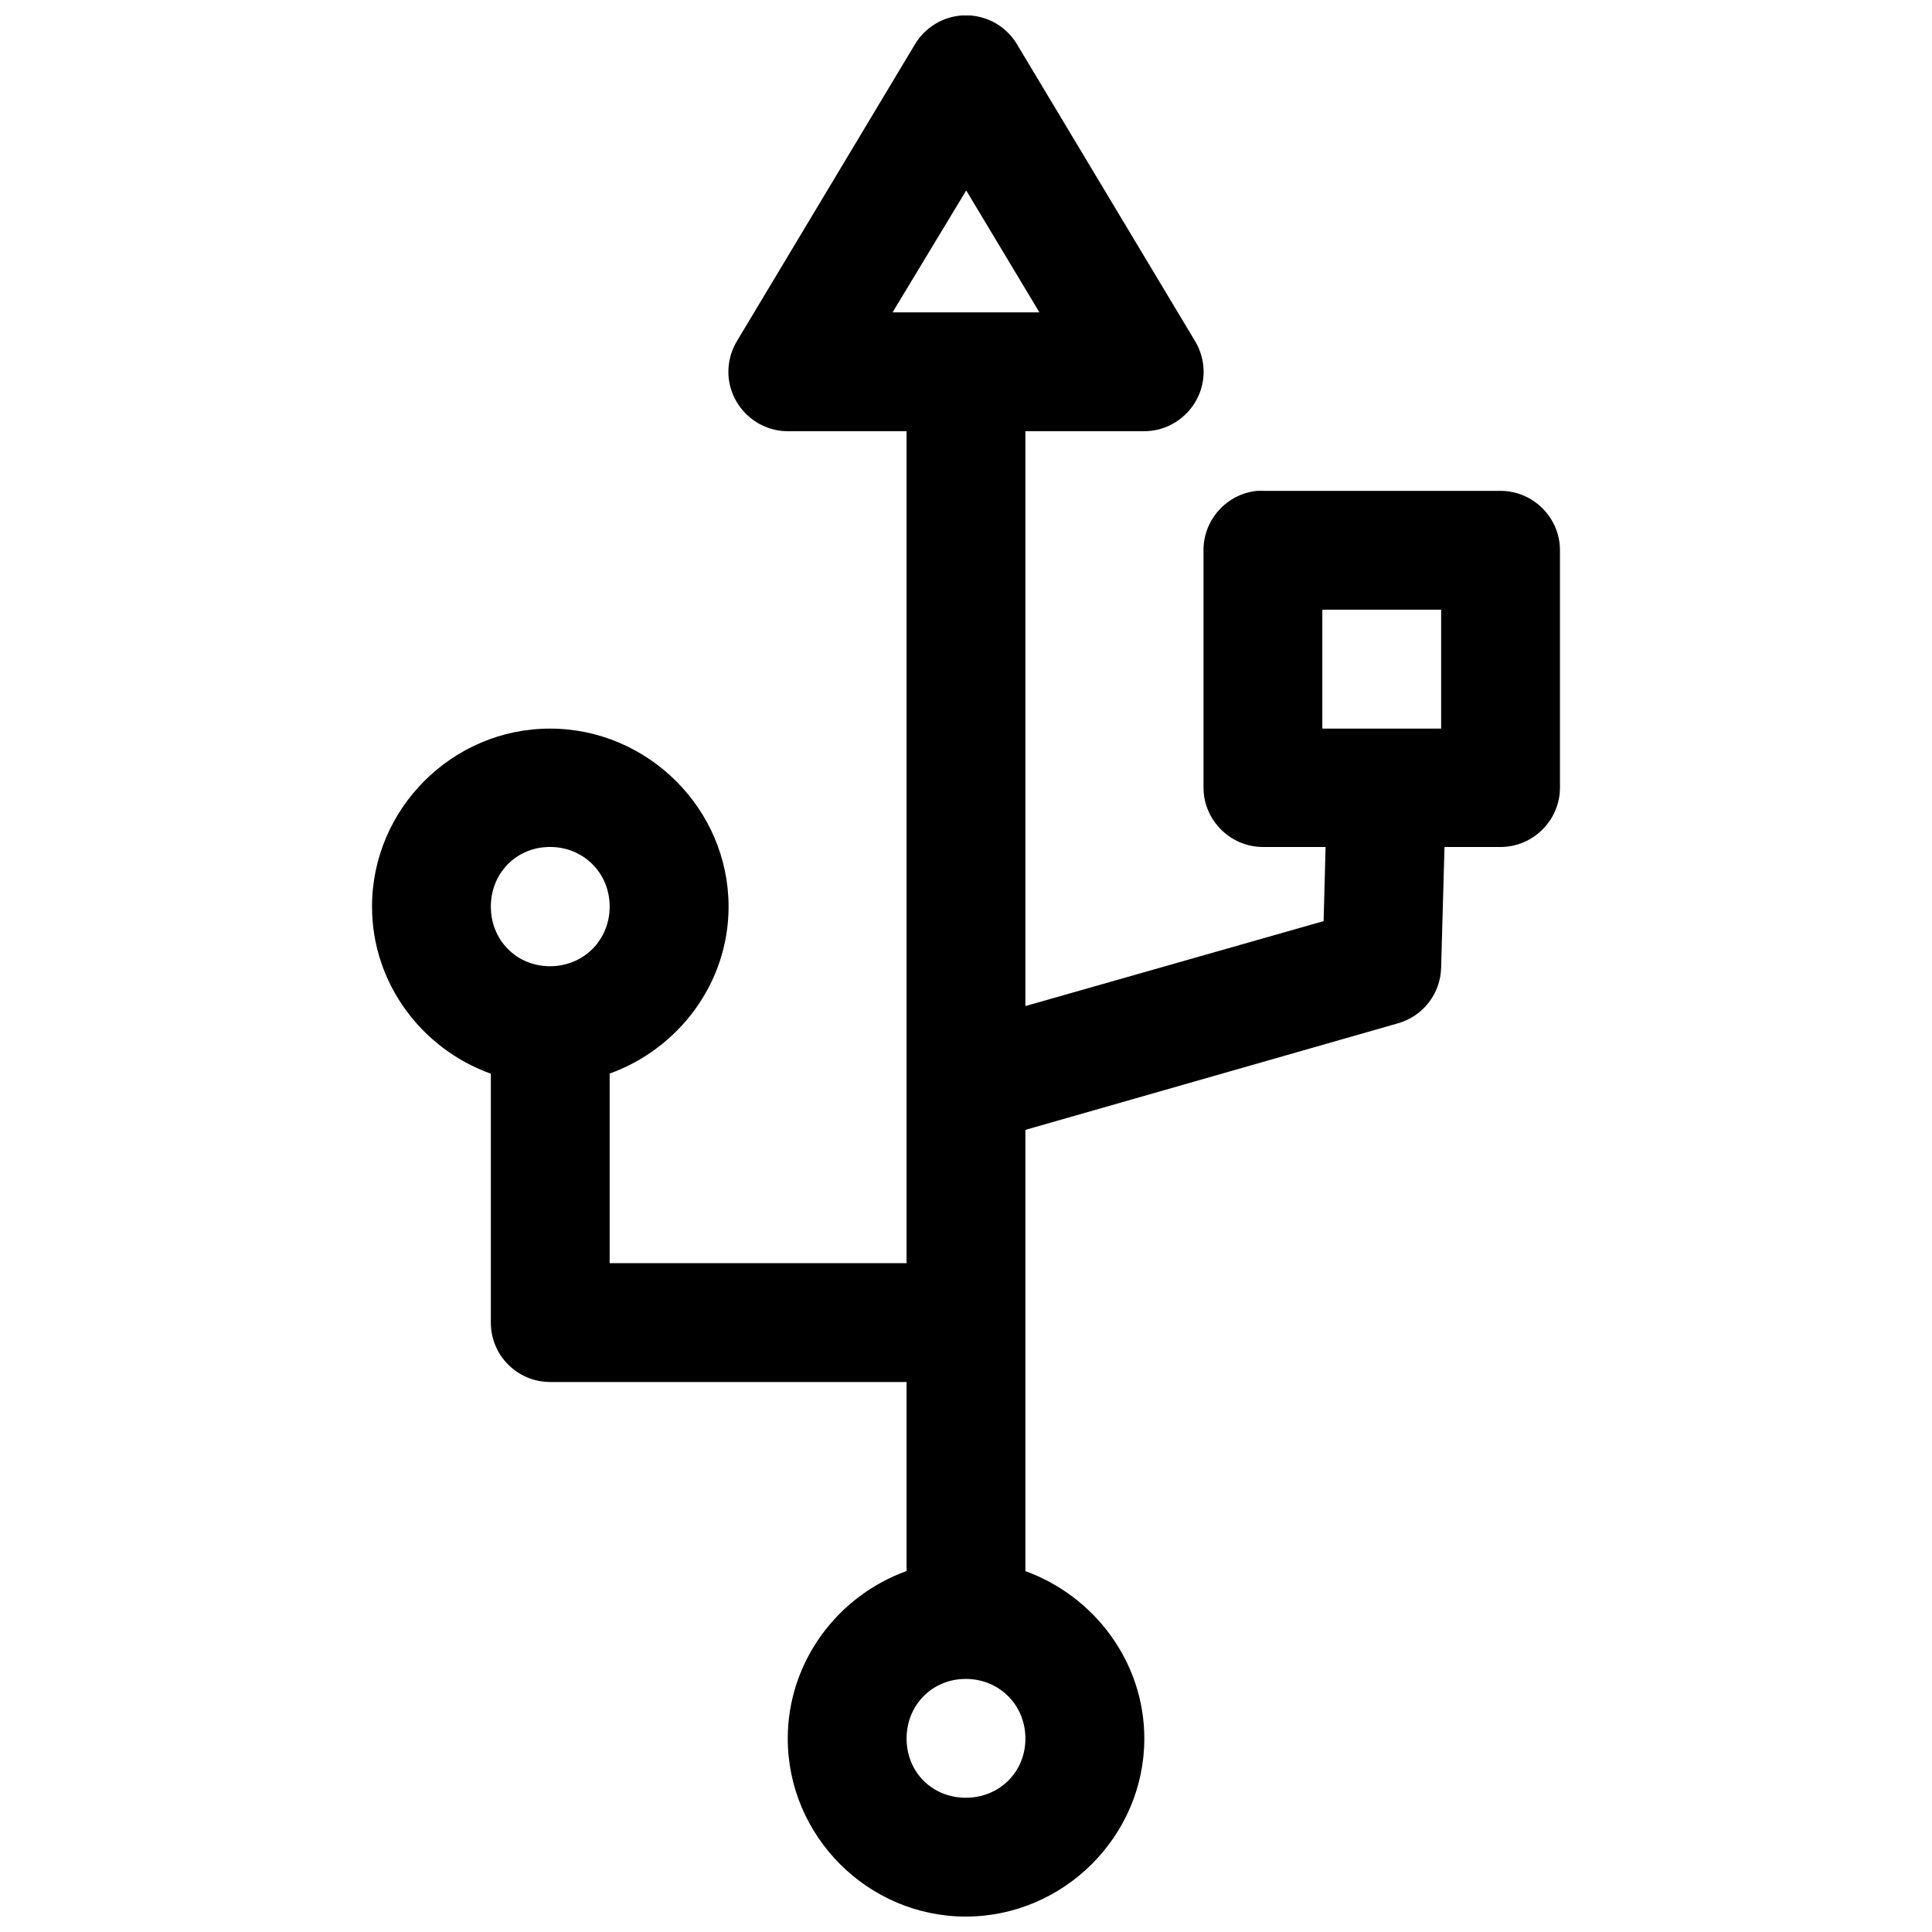 <?xml version="1.0" encoding="UTF-8"?>
<!-- Uploaded to: ICON Repo, www.svgrepo.com, Generator: ICON Repo Mixer Tools -->
<svg width="800px" height="800px" version="1.1" viewBox="144 144 512 512" xmlns="http://www.w3.org/2000/svg">
 <defs>
  <clipPath id="a">
   <path d="m242 148.09h316v503.81h-316z"/>
  </clipPath>
 </defs>
 <g clip-path="url(#a)">
  <path d="m400.55 148.07c-0.555-0.023-1.109-0.012-1.66 0.027-5.137 0.363-9.789 3.227-12.426 7.656l-47.199 78.688c-1.461 2.445-2.238 5.246-2.238 8.094 0 8.633 7.106 15.738 15.738 15.738h31.488v220.48h-78.688v-50.246c18.219-6.562 31.516-23.895 31.516-44.246 0-25.898-21.422-47.172-47.324-47.172-25.898 0-47.168 21.273-47.168 47.172 0 20.383 13.242 37.742 31.488 44.281v65.895c-0.039 8.703 6.981 15.781 15.68 15.809h94.496v50.094c-18.246 6.566-31.488 24.016-31.488 44.398 0 25.898 21.27 47.172 47.172 47.172 25.898 0 47.32-21.273 47.32-47.172 0-20.348-13.297-37.773-31.516-44.371v-116.94l98.801-28.258c6.613-1.906 11.219-7.883 11.375-14.766l0.891-31.945h14.918c8.59-0.031 15.652-7.094 15.68-15.684v-63.008c-0.027-8.59-7.09-15.648-15.68-15.68h-62.98c-0.539-0.027-1.082-0.027-1.629 0-8.012 0.801-14.184 7.629-14.176 15.68v63.008c0.035 8.617 7.129 15.684 15.742 15.684h0.062 16.547l-0.523 19.648-79.027 22.508v-152.34h31.516c8.625-0.016 15.711-7.117 15.711-15.738 0-2.848-0.777-5.648-2.238-8.094l-47.203-78.688c-2.734-4.598-7.629-7.496-12.977-7.684zm-0.492 46.398 19.402 32.316h-38.926zm94.371 111.1h31.488v31.516h-31.488zm-204.67 62.883c8.891 0 15.809 6.914 15.809 15.805 0 8.887-6.918 15.805-15.809 15.805-8.887 0-15.68-6.918-15.68-15.805 0-8.891 6.793-15.805 15.68-15.805zm110.18 220.48c8.887 0 15.805 6.922 15.805 15.805 0 8.891-6.918 15.684-15.805 15.684-8.891 0-15.684-6.793-15.684-15.684 0-8.883 6.793-15.805 15.684-15.805z" fill-rule="evenodd"/>
 </g>
</svg>